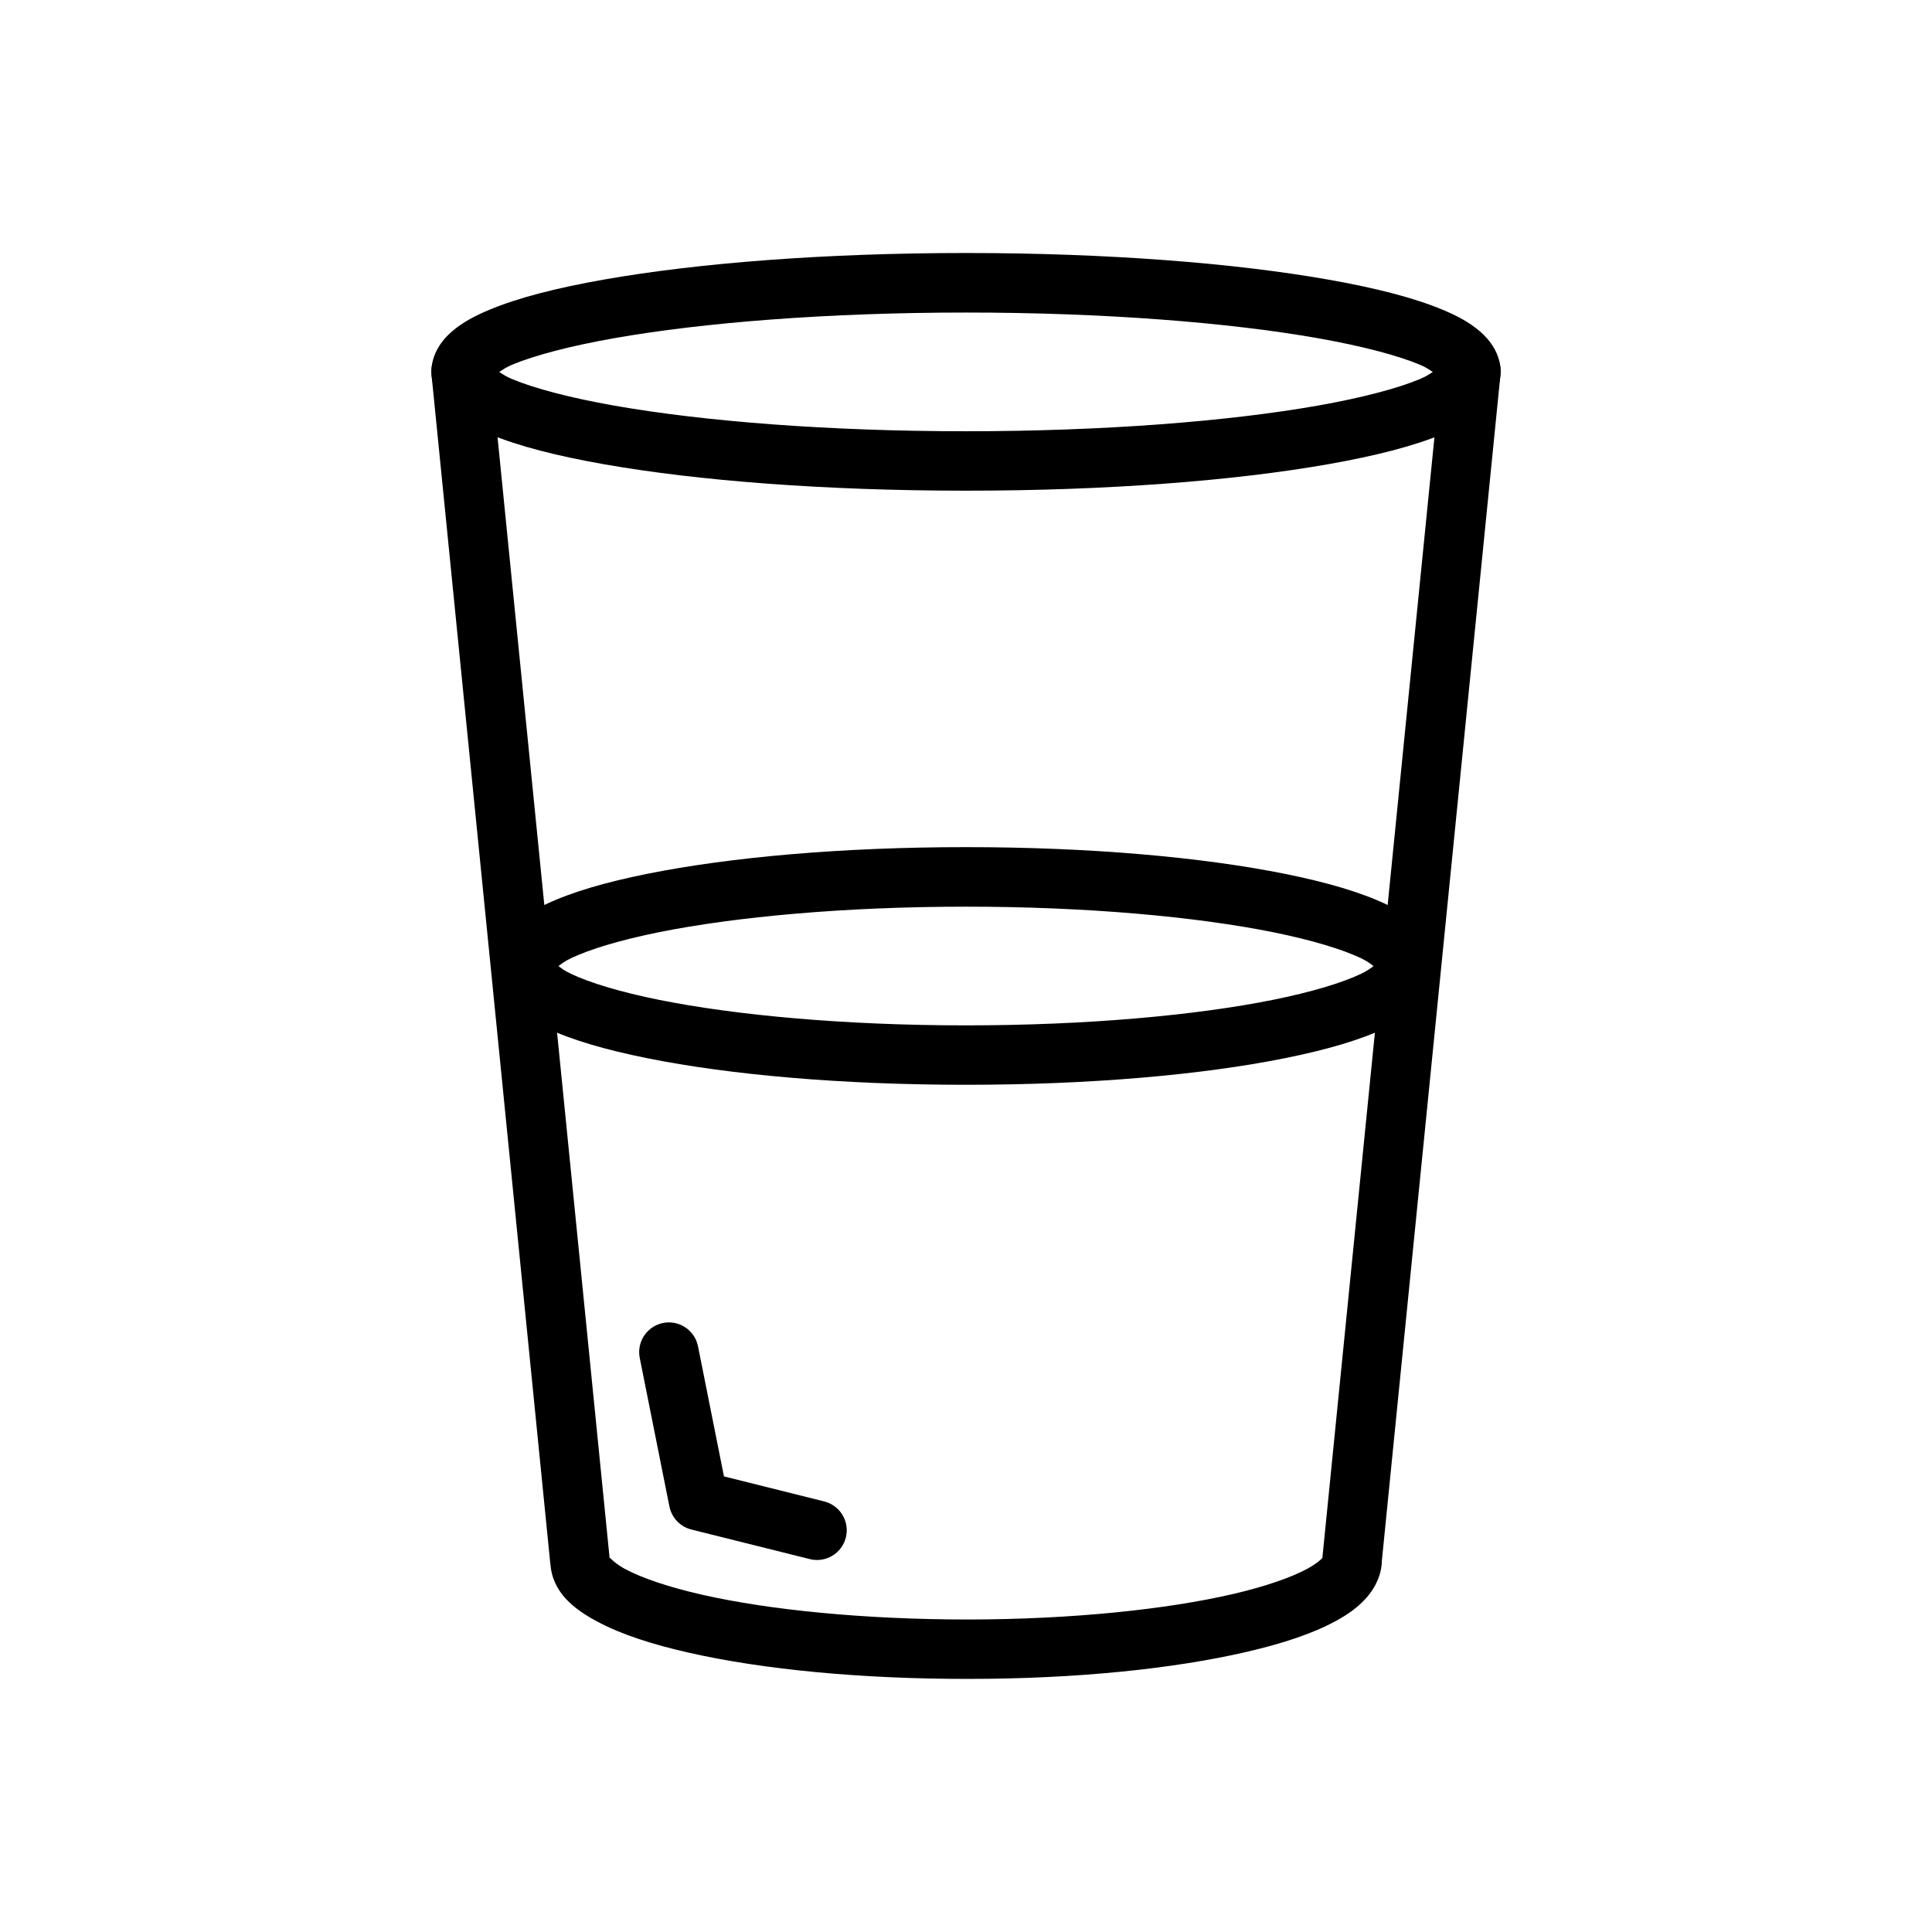<?xml version="1.0" encoding="UTF-8"?>
<!-- The Best Svg Icon site in the world: iconSvg.co, Visit us! https://iconsvg.co -->
<svg fill="#000000" width="800px" height="800px" version="1.1" viewBox="144 144 512 512" xmlns="http://www.w3.org/2000/svg">
 <g>
  <path d="m400 211.05c-37.32 0-71.086 2.652-95.973 7.043-12.441 2.195-22.609 4.777-30.32 7.996-3.856 1.609-7.144 3.348-9.934 5.75-2.785 2.402-5.441 6.055-5.441 10.703s2.656 8.332 5.441 10.734c2.785 2.402 6.078 4.141 9.934 5.75 7.711 3.215 17.875 5.801 30.32 7.996 24.887 4.391 58.652 7.012 95.973 7.012s71.086-2.621 95.973-7.012c12.441-2.195 22.637-4.777 30.352-7.996 3.856-1.609 7.113-3.348 9.902-5.75 2.785-2.402 5.441-6.082 5.441-10.734 0-4.648-2.656-8.297-5.441-10.703-2.785-2.402-6.047-4.141-9.902-5.75-7.711-3.215-17.906-5.801-30.352-7.996-24.887-4.391-58.652-7.043-95.973-7.043zm0 15.777c36.566 0 69.699 2.644 93.234 6.797 11.766 2.078 21.172 4.578 27 7.012 1.785 0.738 2.449 1.309 3.477 1.938-1.023 0.629-1.695 1.164-3.477 1.906-5.828 2.43-15.23 4.934-27 7.012-23.535 4.152-56.664 6.797-93.234 6.797s-69.699-2.644-93.234-6.797c-11.766-2.078-21.172-4.578-27-7.012-1.777-0.738-2.449-1.273-3.477-1.906 1.027-0.629 1.691-1.195 3.477-1.938 5.828-2.43 15.23-4.934 27-7.012 23.535-4.152 56.664-6.797 93.234-6.797z"/>
  <path d="m266.08 234.55c-2.231 0.031-4.34 1.008-5.812 2.684-1.473 1.676-2.164 3.894-1.906 6.113l31.488 315.19v-0.301c0.453 7.82 6.352 12.285 12.668 15.621 6.316 3.336 14.41 5.949 24.141 8.148 19.461 4.402 45.441 6.961 74.047 6.918 28.605 0 54.445-2.695 73.676-7.164 9.617-2.234 17.543-4.844 23.738-8.242 3.098-1.695 5.793-3.59 8.027-6.121 2.231-2.527 4.059-6.043 4.059-9.961l-0.062 0.805 31.488-314.88c0.285-2.117-0.301-4.258-1.629-5.934-1.324-1.68-3.269-2.746-5.394-2.961-2.129-0.211-4.25 0.445-5.883 1.824-1.629 1.379-2.633 3.363-2.777 5.496l-31.488 314.88v-0.004c-0.02 0.258-0.031 0.516-0.031 0.773 0-0.676 0.379-0.992-0.094-0.457-0.469 0.535-1.746 1.59-3.781 2.707-4.074 2.234-10.98 4.699-19.742 6.734-17.52 4.07-42.512 6.723-70.141 6.766-27.629 0-52.758-2.527-70.539-6.551-8.891-2.012-15.957-4.445-20.234-6.703-4.273-2.258-4.414-3.945-4.336-2.613v-0.004c0.004-0.109 0.004-0.219 0-0.328l-31.516-315.2c-0.348-4.129-3.824-7.285-7.965-7.227z"/>
  <path d="m400 368.5c-32.816 0-62.488 2.648-84.469 7.07-10.992 2.215-20.027 4.816-26.969 8.121-3.469 1.652-6.461 3.457-8.98 5.934-2.519 2.477-4.734 6.086-4.734 10.363s2.219 7.918 4.734 10.395c2.519 2.477 5.508 4.285 8.98 5.934 6.941 3.305 15.977 5.906 26.969 8.121 21.984 4.426 51.656 7.039 84.469 7.039 32.816 0 62.488-2.617 84.469-7.039 10.992-2.211 20.027-4.816 26.969-8.121 3.469-1.648 6.461-3.457 8.98-5.934 2.519-2.477 4.734-6.117 4.734-10.395s-2.219-7.887-4.734-10.363c-2.519-2.477-5.508-4.281-8.98-5.934-6.941-3.305-15.977-5.906-26.969-8.121-21.984-4.426-51.656-7.07-84.469-7.07zm0 15.777c31.957 0 60.902 2.648 81.363 6.766 10.23 2.059 18.379 4.543 23.309 6.887 1.742 0.836 2.481 1.465 3.32 2.09-0.84 0.629-1.586 1.227-3.32 2.059-4.93 2.348-13.078 4.832-23.309 6.887-20.465 4.117-49.406 6.766-81.363 6.766s-60.902-2.648-81.363-6.766c-10.23-2.059-18.379-4.543-23.309-6.887-1.734-0.82-2.481-1.434-3.32-2.059 0.84-0.629 1.578-1.258 3.32-2.09 4.93-2.348 13.078-4.828 23.309-6.887 20.465-4.117 49.406-6.766 81.363-6.766z"/>
  <path d="m321.16 494.45c-2.363 0.031-4.586 1.121-6.059 2.969-1.473 1.848-2.035 4.258-1.539 6.566l7.84 39.238h0.004c0.586 2.992 2.852 5.375 5.812 6.117l31.395 7.84c4.219 1.055 8.492-1.512 9.547-5.734 1.051-4.219-1.516-8.492-5.734-9.547l-26.566-6.641-6.856-34.348h-0.004c-0.688-3.777-4.004-6.508-7.84-6.461z" fill-rule="evenodd"/>
 </g>
</svg>